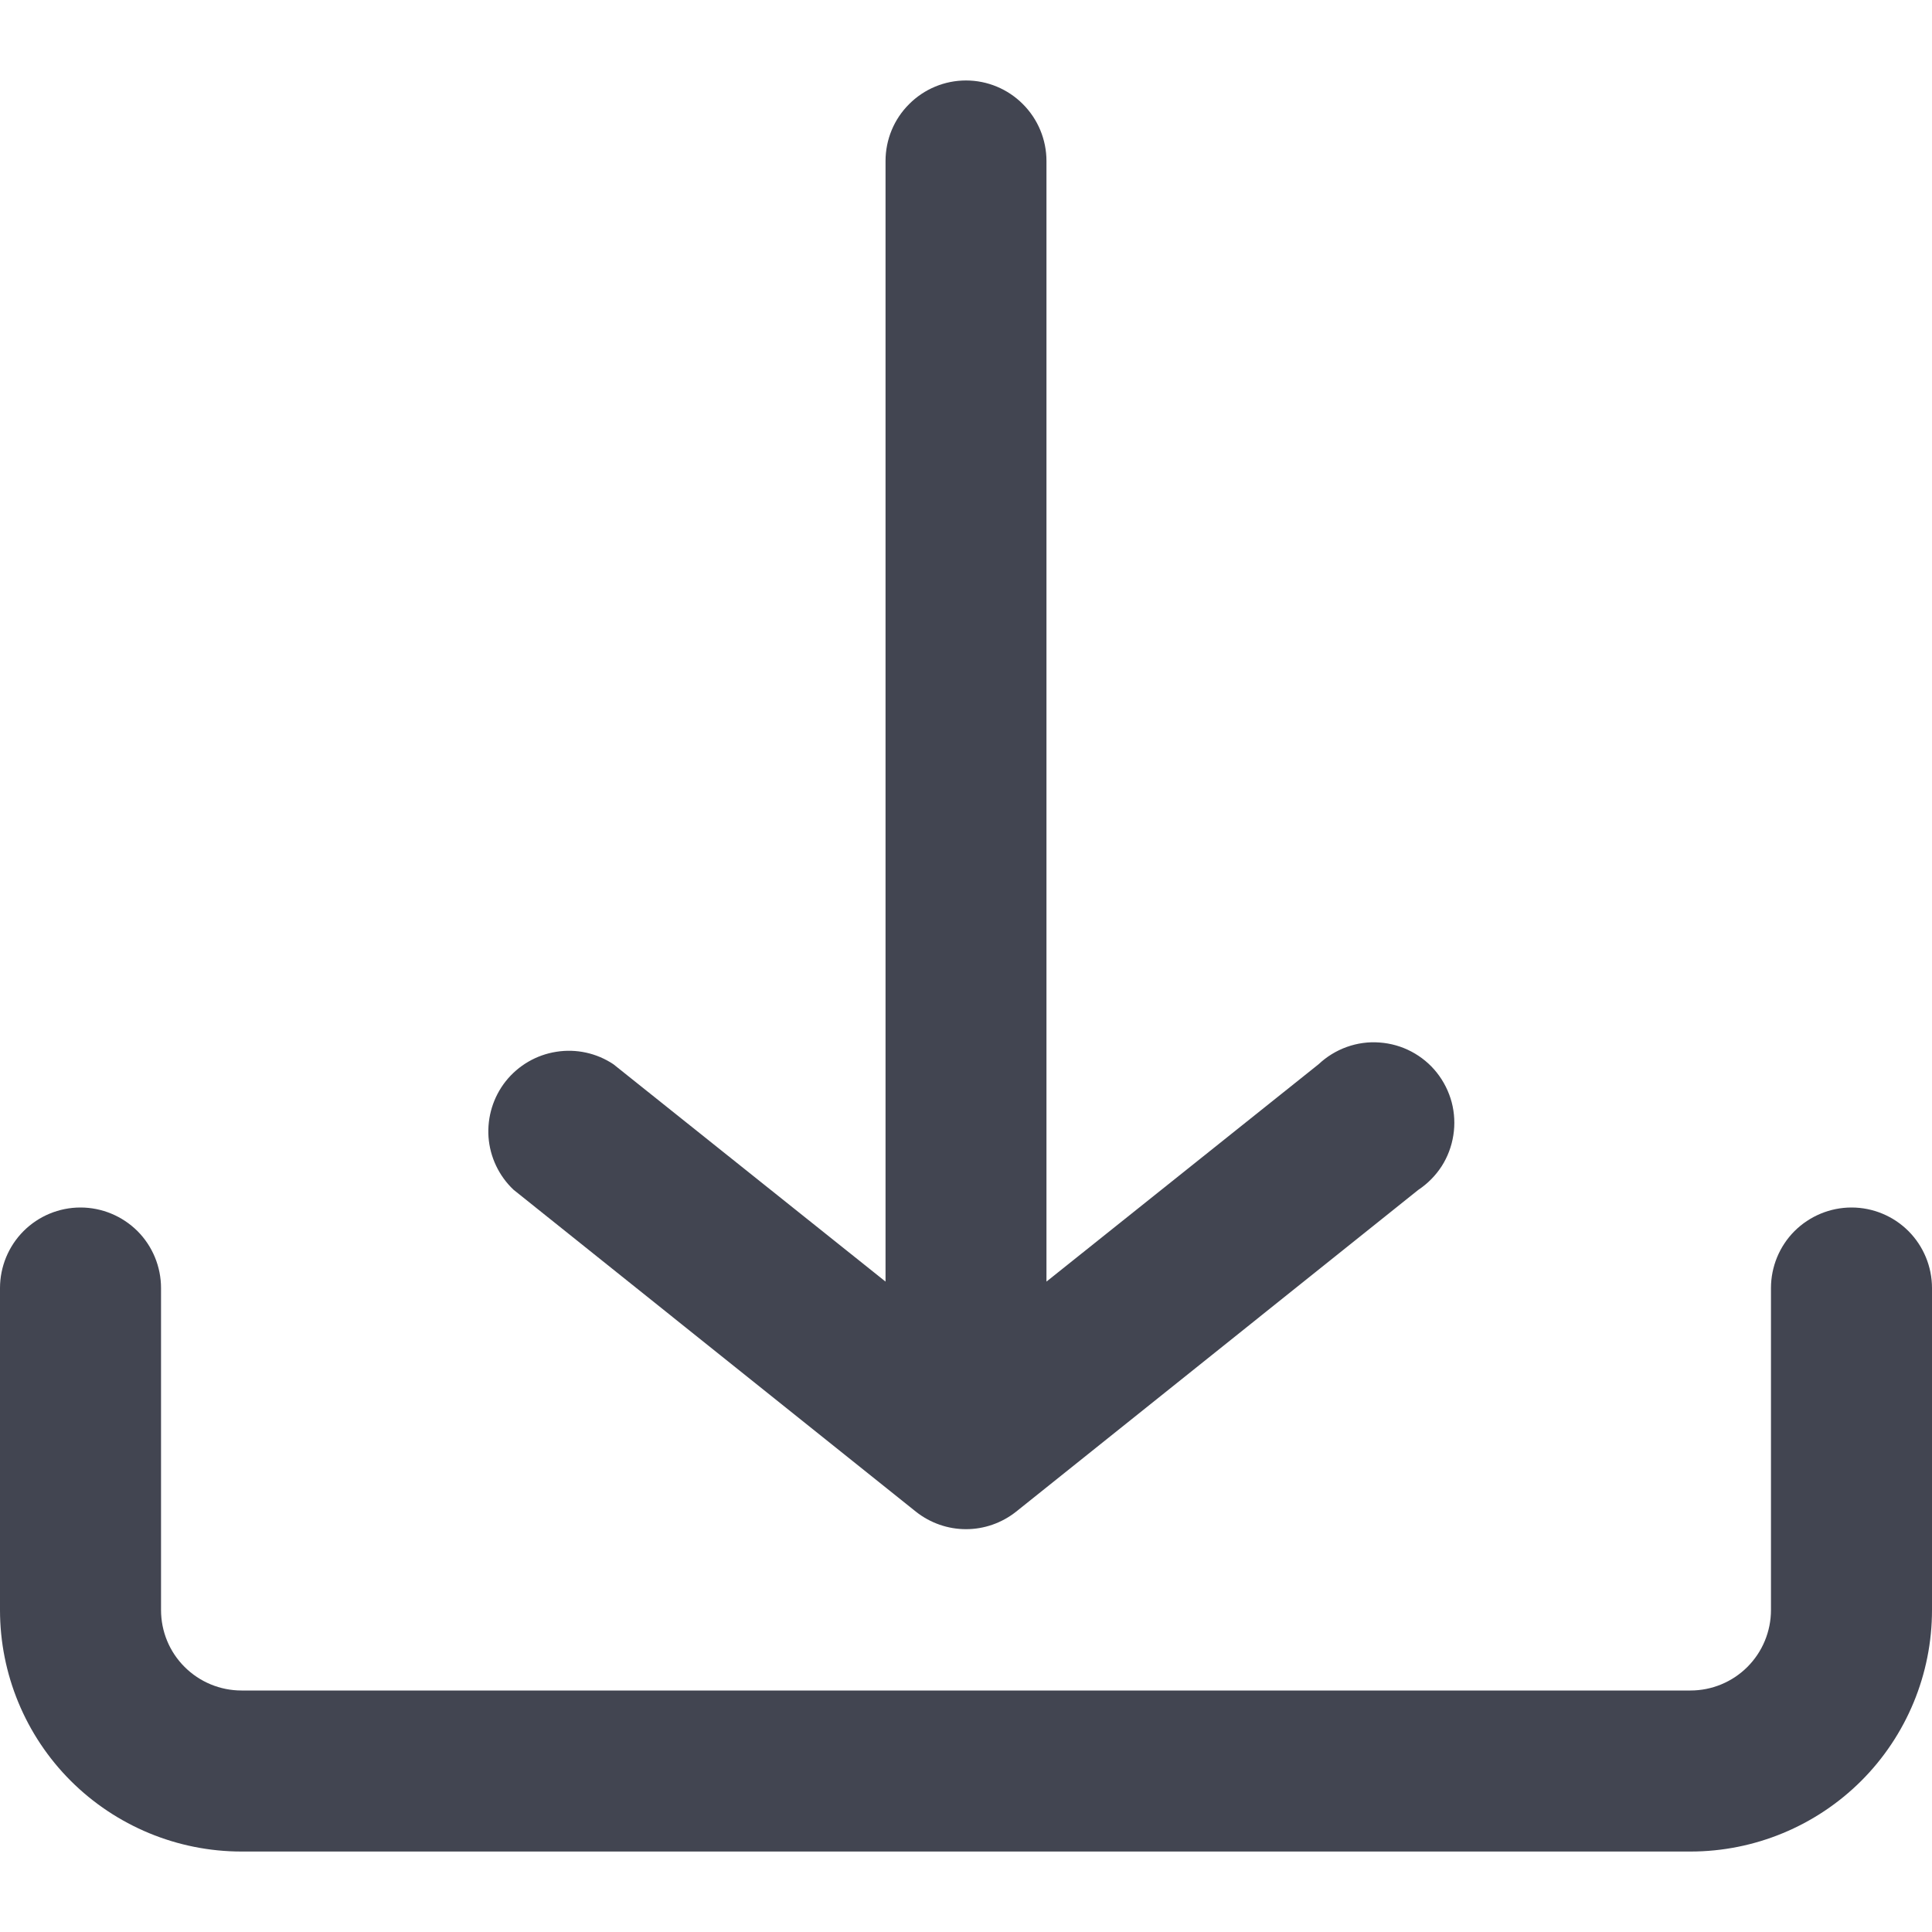 <svg width="20" height="20" viewBox="0 0 20 20" fill="none" xmlns="http://www.w3.org/2000/svg">
<g clip-path="url(#clip0_19_16887)">
<path d="M20 16.667V13.334C20 13.113 19.912 12.9 19.756 12.744C19.6 12.588 19.388 12.5 19.167 12.5C18.946 12.5 18.734 12.588 18.577 12.744C18.421 12.9 18.333 13.113 18.333 13.334V16.667C18.333 16.888 18.245 17.1 18.089 17.256C17.933 17.412 17.721 17.5 17.5 17.5H2.5C2.279 17.5 2.067 17.412 1.911 17.256C1.754 17.1 1.667 16.888 1.667 16.667V13.334C1.667 13.113 1.579 12.9 1.423 12.744C1.266 12.588 1.054 12.5 0.833 12.5C0.612 12.5 0.4 12.588 0.244 12.744C0.088 12.9 0 13.113 0 13.334V16.667C0 17.33 0.263 17.966 0.732 18.435C1.201 18.903 1.837 19.167 2.5 19.167H17.5C18.163 19.167 18.799 18.903 19.268 18.435C19.737 17.966 20 17.33 20 16.667ZM14.683 12.317L10.517 15.65C10.37 15.766 10.188 15.83 10 15.83C9.812 15.83 9.63 15.766 9.483 15.65L5.317 12.317C5.165 12.174 5.072 11.978 5.057 11.77C5.043 11.562 5.106 11.356 5.236 11.192C5.366 11.029 5.553 10.92 5.759 10.888C5.965 10.855 6.176 10.901 6.35 11.017L9.167 13.267V1.667C9.167 1.446 9.254 1.234 9.411 1.078C9.567 0.921 9.779 0.833 10 0.833C10.221 0.833 10.433 0.921 10.589 1.078C10.745 1.234 10.833 1.446 10.833 1.667V13.267L13.65 11.017C13.734 10.938 13.833 10.877 13.942 10.838C14.051 10.799 14.166 10.783 14.281 10.792C14.396 10.8 14.509 10.832 14.611 10.886C14.713 10.94 14.803 11.014 14.874 11.104C14.946 11.195 14.998 11.299 15.028 11.411C15.057 11.522 15.063 11.639 15.045 11.752C15.027 11.867 14.986 11.976 14.924 12.073C14.861 12.17 14.779 12.253 14.683 12.317Z" fill="#424551"/>
</g>
<defs>
<clipPath id="clip0_19_16887">
<rect width="20" height="20" fill="white"/>
</clipPath>
</defs>
</svg>
